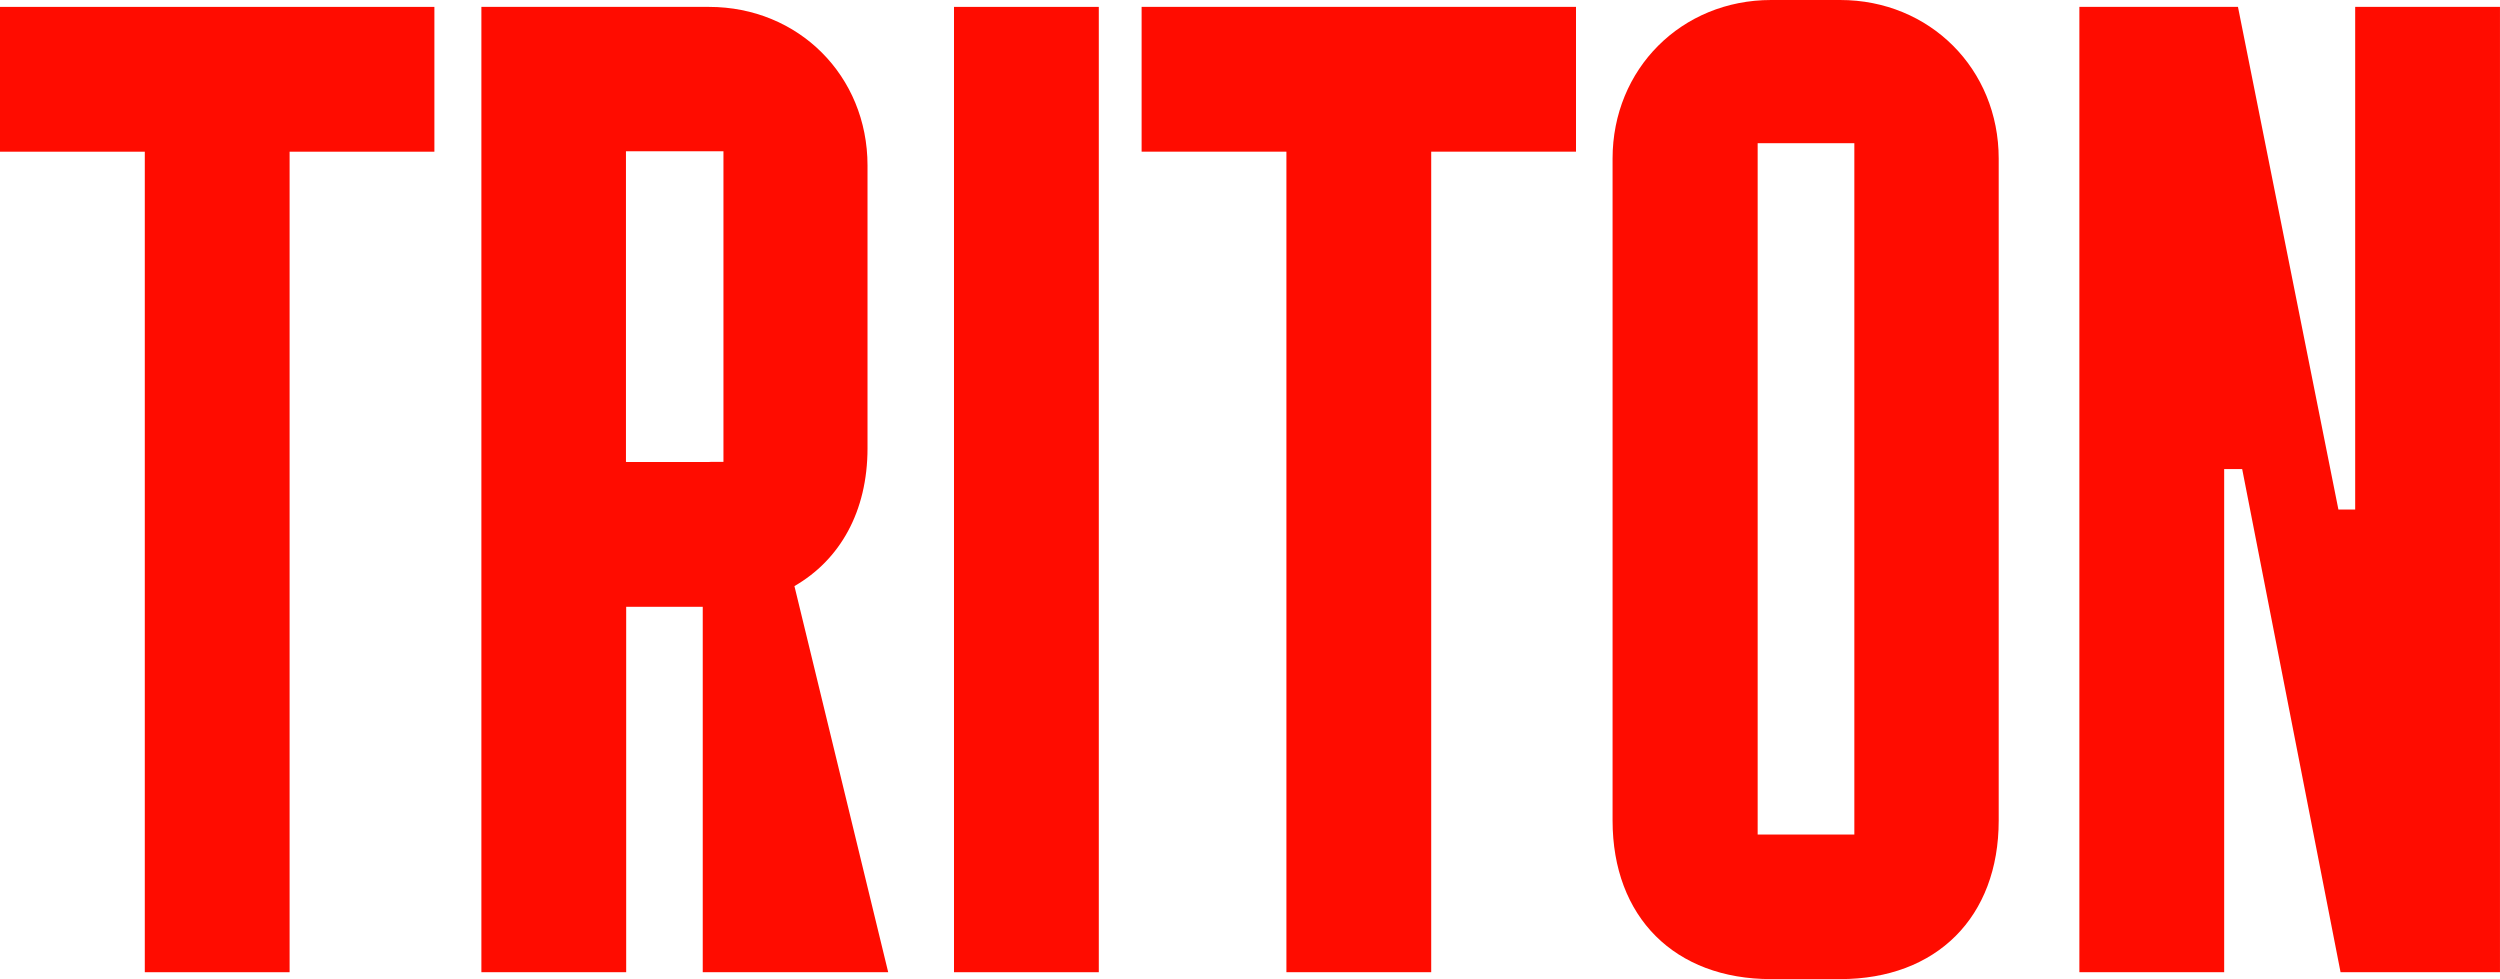 <svg xmlns="http://www.w3.org/2000/svg" id="Layer_2" data-name="Layer 2" viewBox="0 0 1196.49 468.6"><defs><style>      .cls-1 {        fill: #ff0c00;      }    </style></defs><g id="Layer_1-2" data-name="Layer 1"><g><path class="cls-1" d="M207.9,3.3V72.6h-69.3V465.3H69.3V72.6H0V3.3H207.9Z"></path><path class="cls-1" d="M525.88,465.3h-69.3V3.3h69.3V465.3Z"></path><path class="cls-1" d="M754.27,3.3V72.6h-69.3V465.3h-69.3V72.6h-69.3V3.3h207.9Z"></path><path class="cls-1" d="M1196.49,465.3h-76.31l-47.08-240.8h-8.62v240.8h-69.3V3.3h75.9l48.07,240.55h8.03V3.3h69.3V465.3Z"></path><path class="cls-1" d="M880.67,0h-33c-42.9,0-75.9,33-75.9,75.9V392.7c0,46.2,29.7,75.9,75.9,75.9h33c46.2,0,75.9-29.7,75.9-75.9V75.9c0-42.9-33-75.9-75.9-75.9Zm6.81,399.41h-46.27V68.53h46.27V399.41Z"></path><path class="cls-1" d="M425.09,465.3l-44.88-184.8c21.78-12.54,34.98-35.64,34.98-66V79.2c0-42.9-33-75.9-75.9-75.9h-108.9V465.3h69.3v-174.9h36.64v174.9h88.76Zm-125.4-244.2v-.07h-.11V72.4h46.66V221.04h-5.8c-.37,.04-.75,.07-1.14,.07h-39.6Z"></path></g></g></svg>